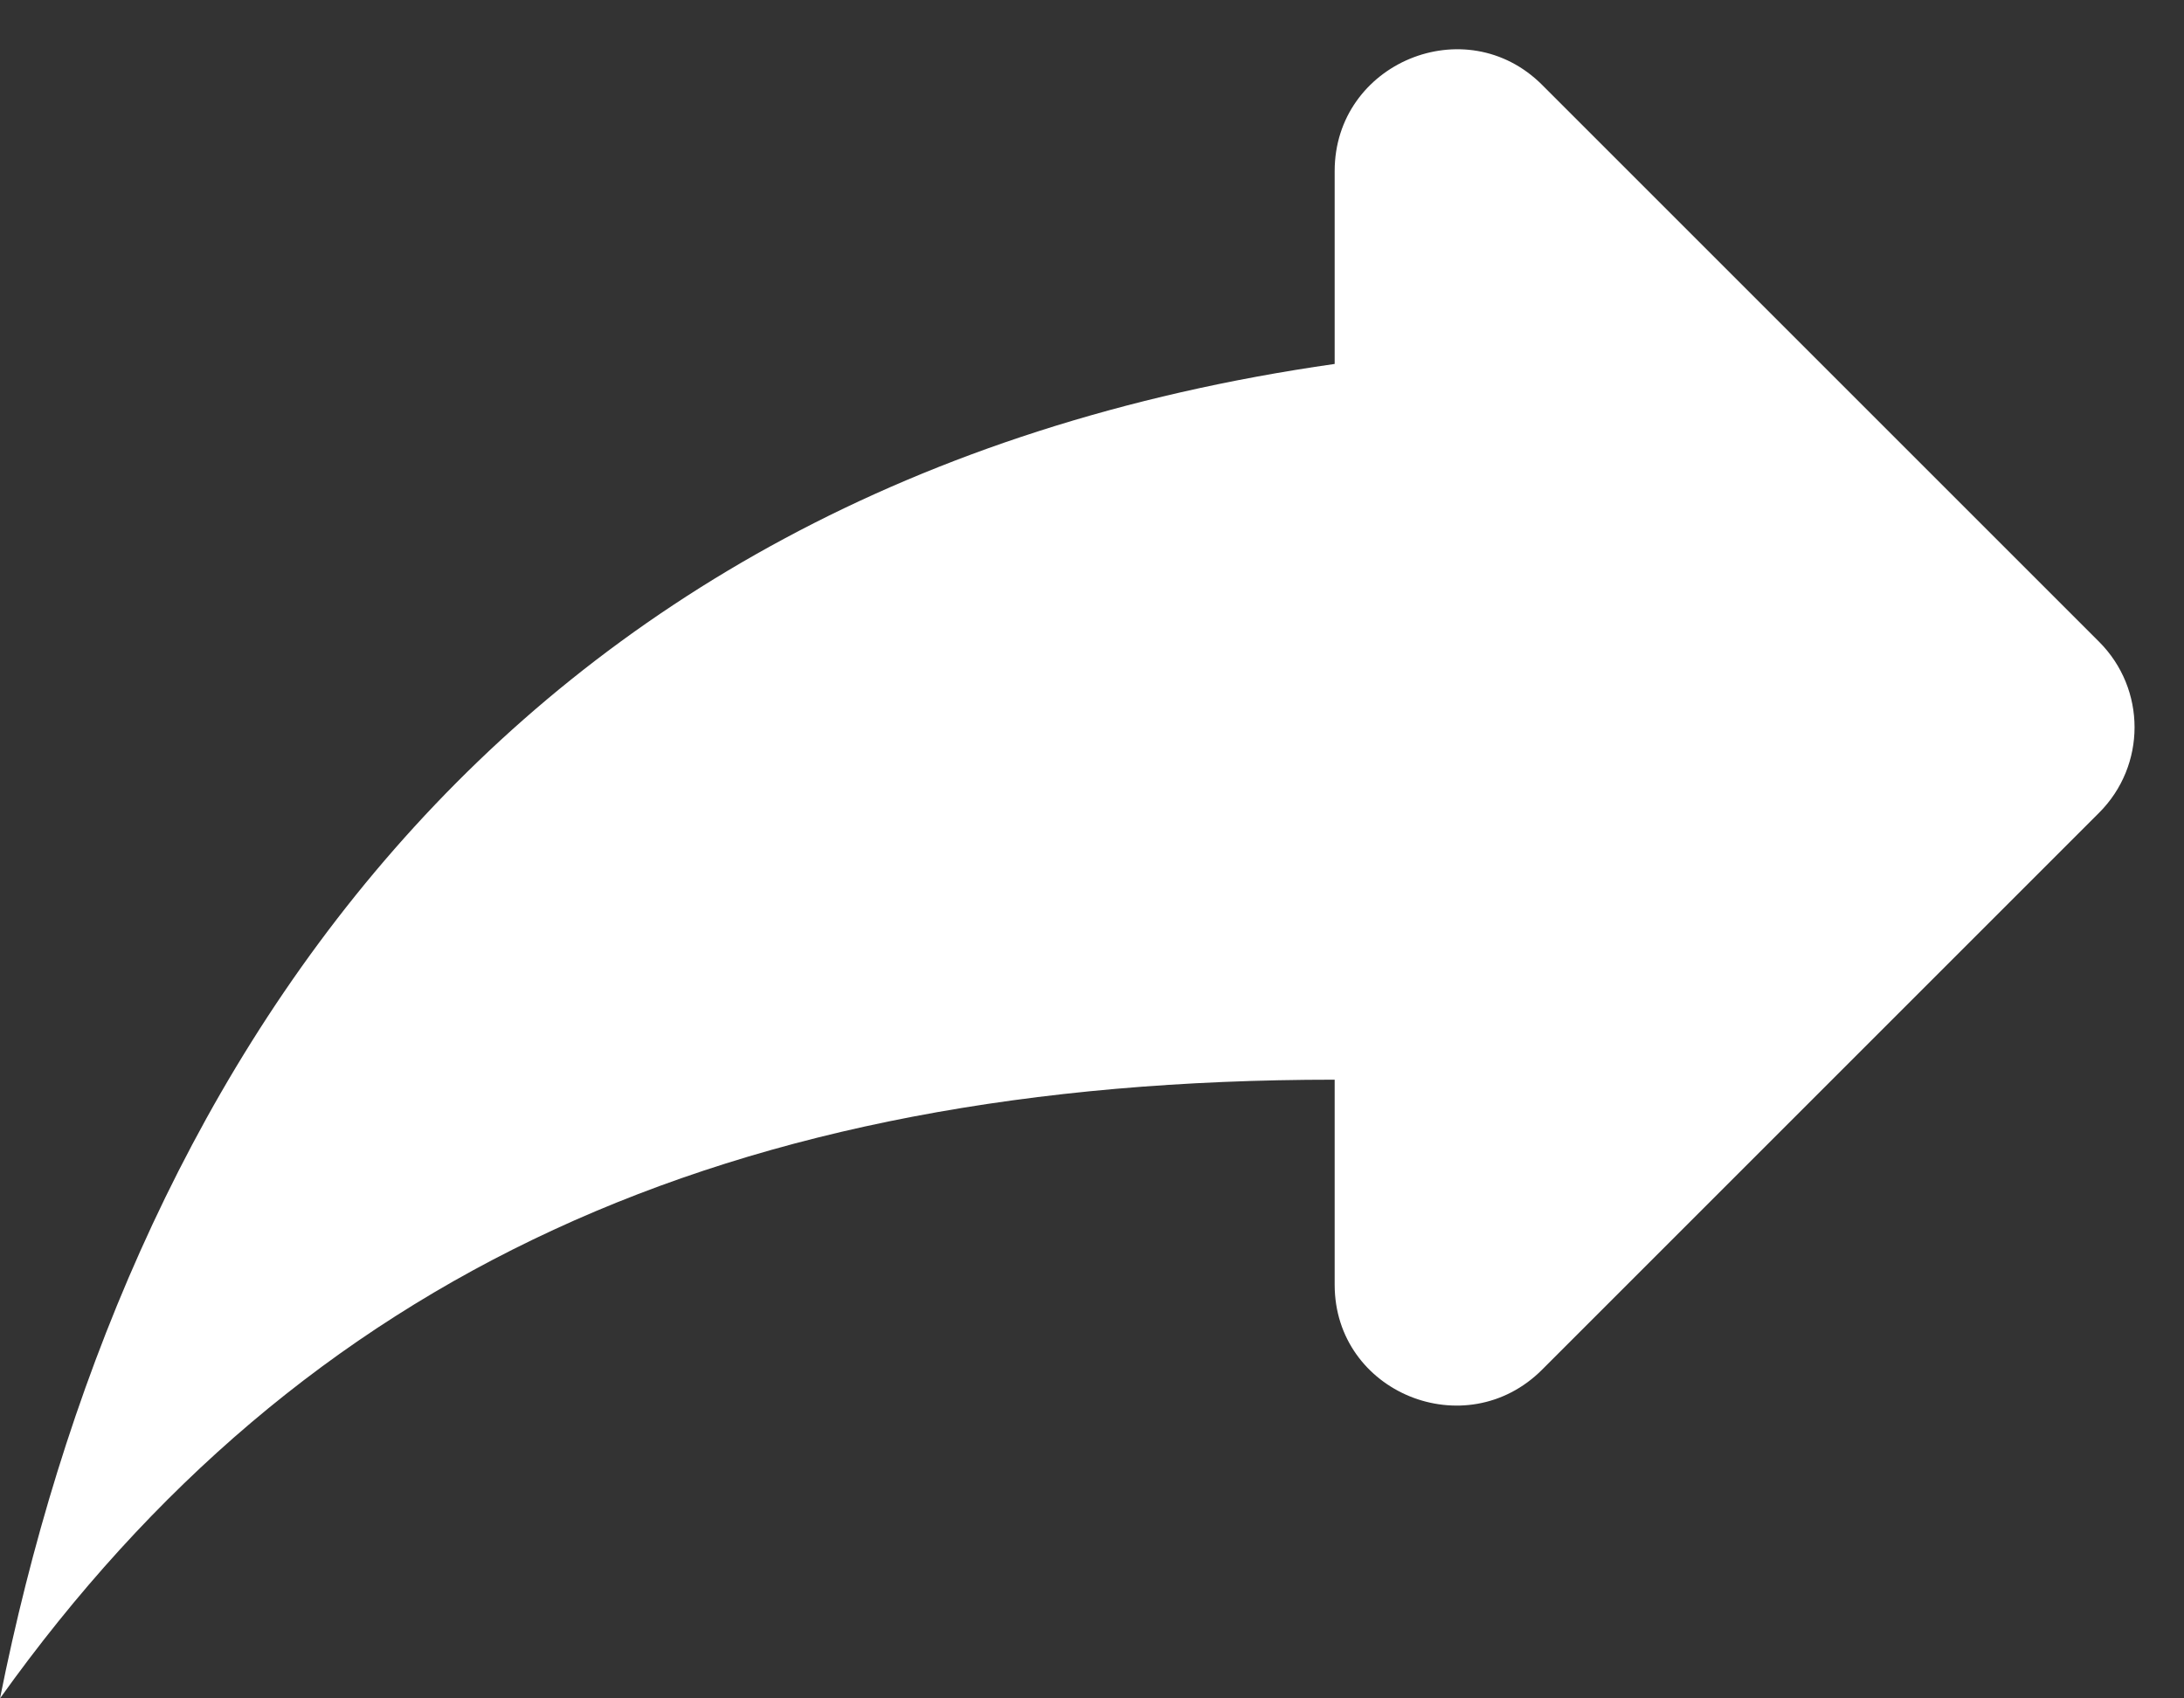 <svg width="18" height="14" viewBox="0 0 18 14" fill="none" xmlns="http://www.w3.org/2000/svg">
<rect x="0" y="0" width="18" height="14" fill="#333333" stroke="none"/>
<path d="M11 3V1.41C11 0.52 12.08 0.07 12.71 0.7L17.3 5.29C17.69 5.68 17.69 6.31 17.3 6.7L12.71 11.29C12.08 11.92 11 11.48 11 10.59V8.9C6 8.9 2.5 10.5 -0 14C1 9 4 4 11 3Z" fill="white"/>
</svg>
